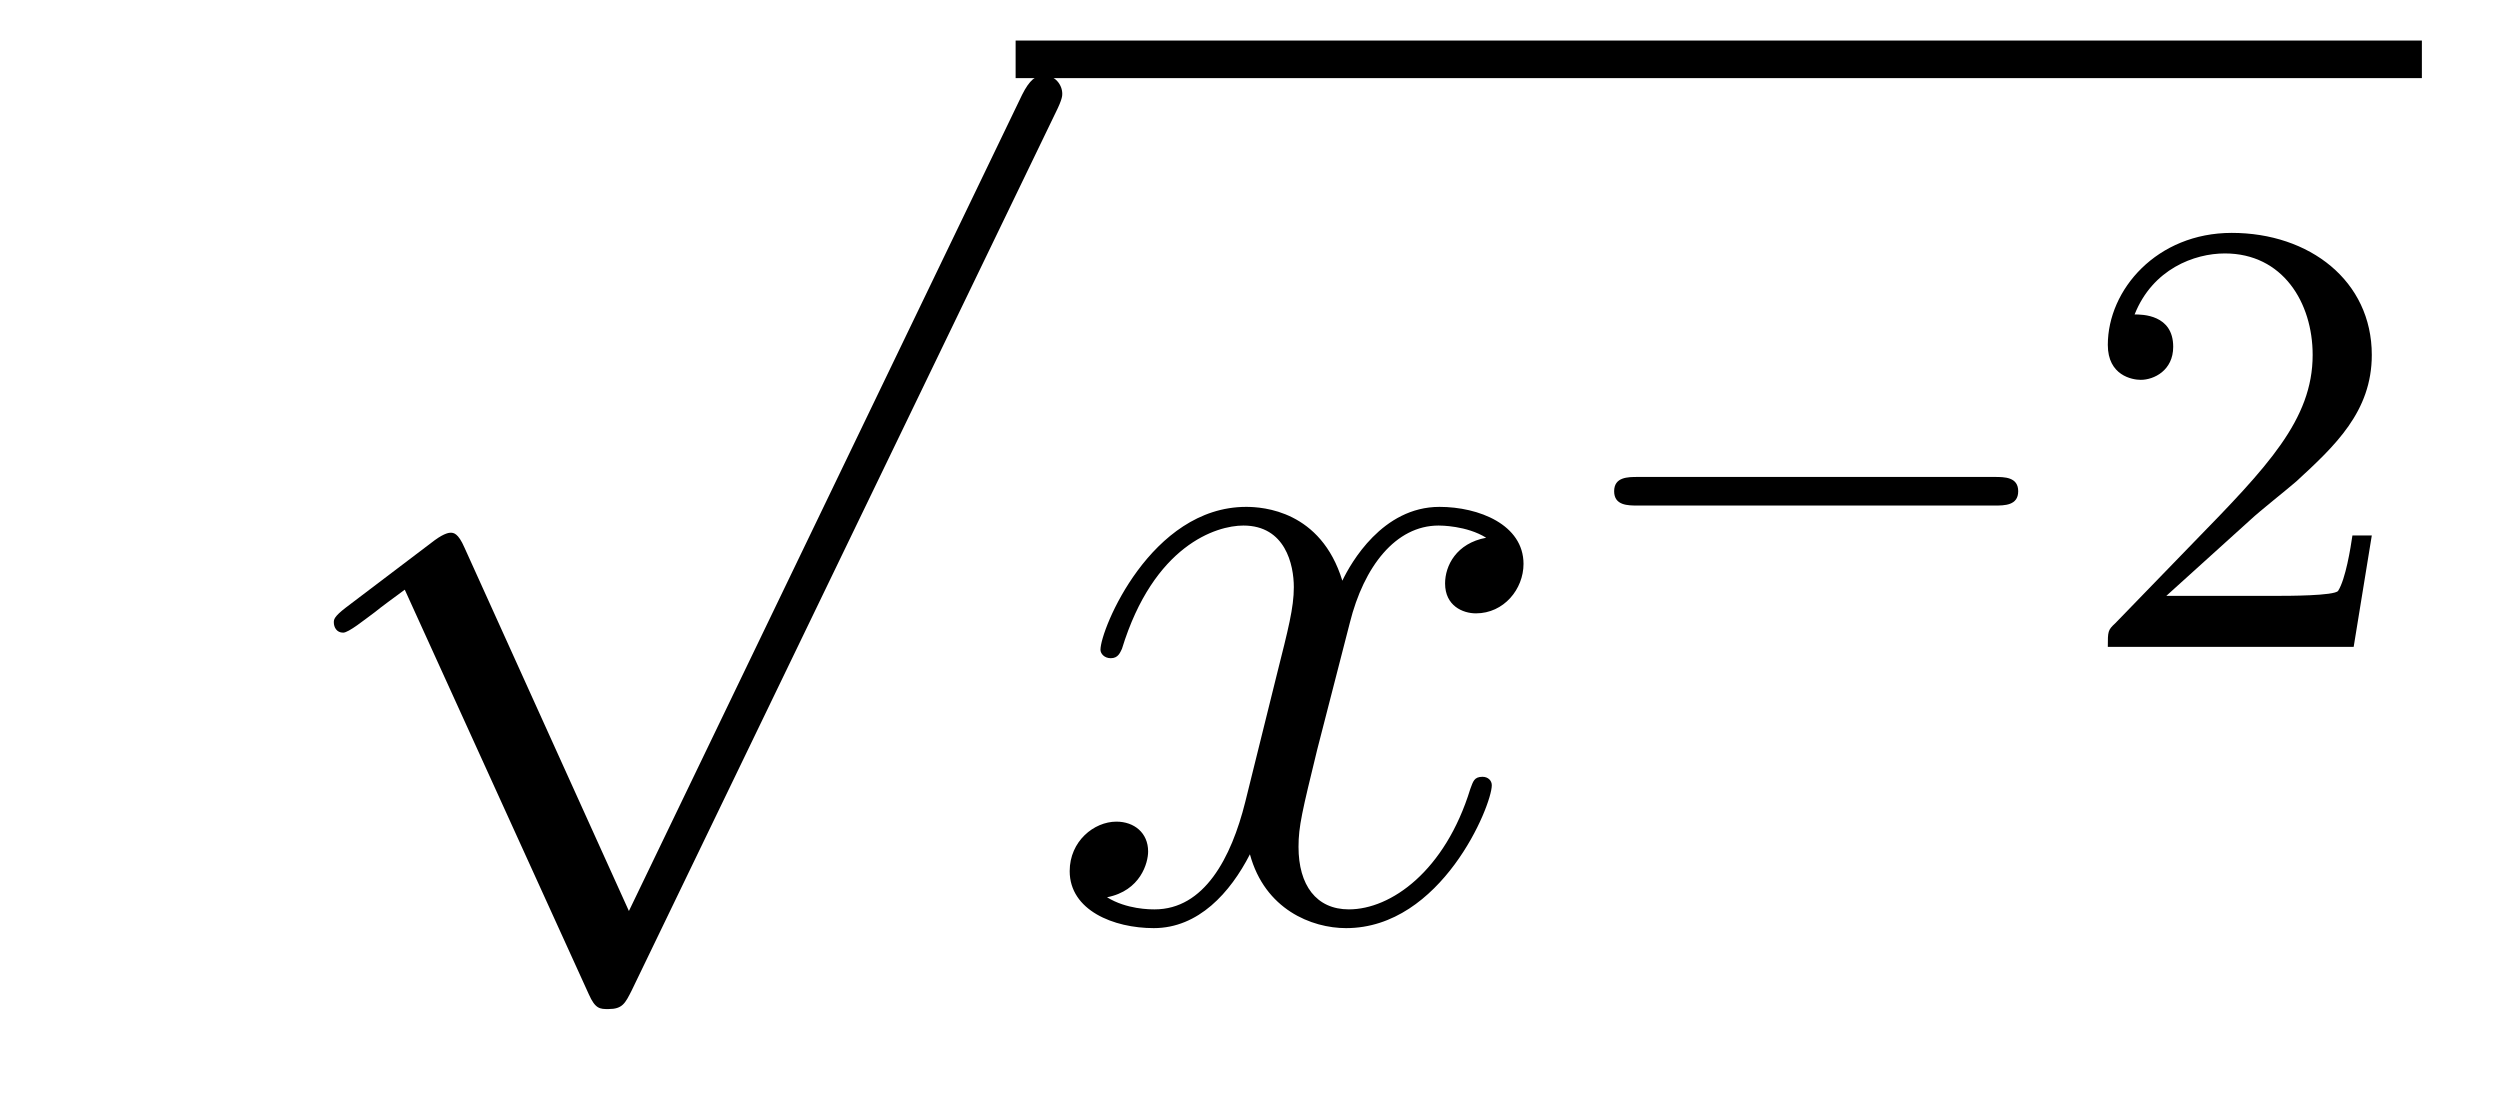 <?xml version='1.0'?>
<!-- This file was generated by dvisvgm 1.14.1 -->
<svg height='14pt' version='1.1' viewBox='0 -14 32 14' width='32pt' xmlns='http://www.w3.org/2000/svg' xmlns:xlink='http://www.w3.org/1999/xlink'>
<g id='page1'>
<g transform='matrix(1 0 0 1 -125 652)'>
<path d='M133.05 -654.339L130.946 -658.989C130.863 -659.181 130.803 -659.181 130.767 -659.181C130.755 -659.181 130.695 -659.181 130.564 -659.085L129.428 -658.224C129.273 -658.105 129.273 -658.069 129.273 -658.033C129.273 -657.973 129.308 -657.902 129.392 -657.902C129.464 -657.902 129.667 -658.069 129.799 -658.165C129.87 -658.224 130.05 -658.356 130.181 -658.452L132.536 -653.275C132.62 -653.084 132.68 -653.084 132.787 -653.084C132.967 -653.084 133.002 -653.156 133.086 -653.323L138.513 -664.56C138.597 -664.728 138.597 -664.775 138.597 -664.799C138.597 -664.919 138.501 -665.038 138.358 -665.038C138.262 -665.038 138.178 -664.978 138.083 -664.787L133.05 -654.339Z' fill-rule='evenodd'/>
<path d='M138 -665H156V-665.481H138'/>
<path d='M144.023 -659.117C143.641 -659.046 143.497 -658.759 143.497 -658.532C143.497 -658.245 143.724 -658.149 143.892 -658.149C144.25 -658.149 144.501 -658.46 144.501 -658.782C144.501 -659.285 143.928 -659.512 143.425 -659.512C142.696 -659.512 142.29 -658.794 142.182 -658.567C141.907 -659.464 141.166 -659.512 140.951 -659.512C139.732 -659.512 139.086 -657.946 139.086 -657.683C139.086 -657.635 139.134 -657.575 139.218 -657.575C139.313 -657.575 139.337 -657.647 139.361 -657.695C139.768 -659.022 140.569 -659.273 140.915 -659.273C141.453 -659.273 141.561 -658.771 141.561 -658.484C141.561 -658.221 141.489 -657.946 141.345 -657.372L140.939 -655.734C140.76 -655.017 140.413 -654.36 139.779 -654.36C139.72 -654.36 139.421 -654.36 139.17 -654.515C139.6 -654.599 139.696 -654.957 139.696 -655.101C139.696 -655.34 139.517 -655.483 139.29 -655.483C139.003 -655.483 138.692 -655.232 138.692 -654.85C138.692 -654.348 139.254 -654.12 139.768 -654.12C140.341 -654.12 140.748 -654.575 140.999 -655.065C141.19 -654.36 141.788 -654.12 142.23 -654.12C143.45 -654.12 144.095 -655.687 144.095 -655.949C144.095 -656.009 144.047 -656.057 143.976 -656.057C143.868 -656.057 143.856 -655.997 143.82 -655.902C143.497 -654.85 142.804 -654.36 142.266 -654.36C141.848 -654.36 141.621 -654.67 141.621 -655.16C141.621 -655.423 141.668 -655.615 141.86 -656.404L142.278 -658.029C142.457 -658.747 142.864 -659.273 143.414 -659.273C143.438 -659.273 143.772 -659.273 144.023 -659.117Z' fill-rule='evenodd'/>
<path d='M150.53 -659.529C150.657 -659.529 150.833 -659.529 150.833 -659.712C150.833 -659.895 150.657 -659.895 150.53 -659.895H145.964C145.837 -659.895 145.661 -659.895 145.661 -659.712C145.661 -659.529 145.837 -659.529 145.964 -659.529H150.53Z' fill-rule='evenodd'/>
<path d='M153.805 -659.346C153.932 -659.465 154.267 -659.728 154.395 -659.84C154.888 -660.294 155.359 -660.732 155.359 -661.457C155.359 -662.405 154.562 -663.019 153.566 -663.019C152.61 -663.019 151.98 -662.294 151.98 -661.585C151.98 -661.194 152.291 -661.138 152.402 -661.138C152.57 -661.138 152.817 -661.258 152.817 -661.561C152.817 -661.975 152.418 -661.975 152.323 -661.975C152.554 -662.557 153.088 -662.756 153.478 -662.756C154.219 -662.756 154.602 -662.127 154.602 -661.457C154.602 -660.628 154.02 -660.023 153.08 -659.059L152.076 -658.023C151.98 -657.935 151.98 -657.919 151.98 -657.72H155.127L155.359 -659.146H155.111C155.088 -658.987 155.024 -658.588 154.928 -658.437C154.881 -658.373 154.275 -658.373 154.147 -658.373H152.729L153.805 -659.346Z' fill-rule='evenodd'/>
</g>
</g>
</svg>

